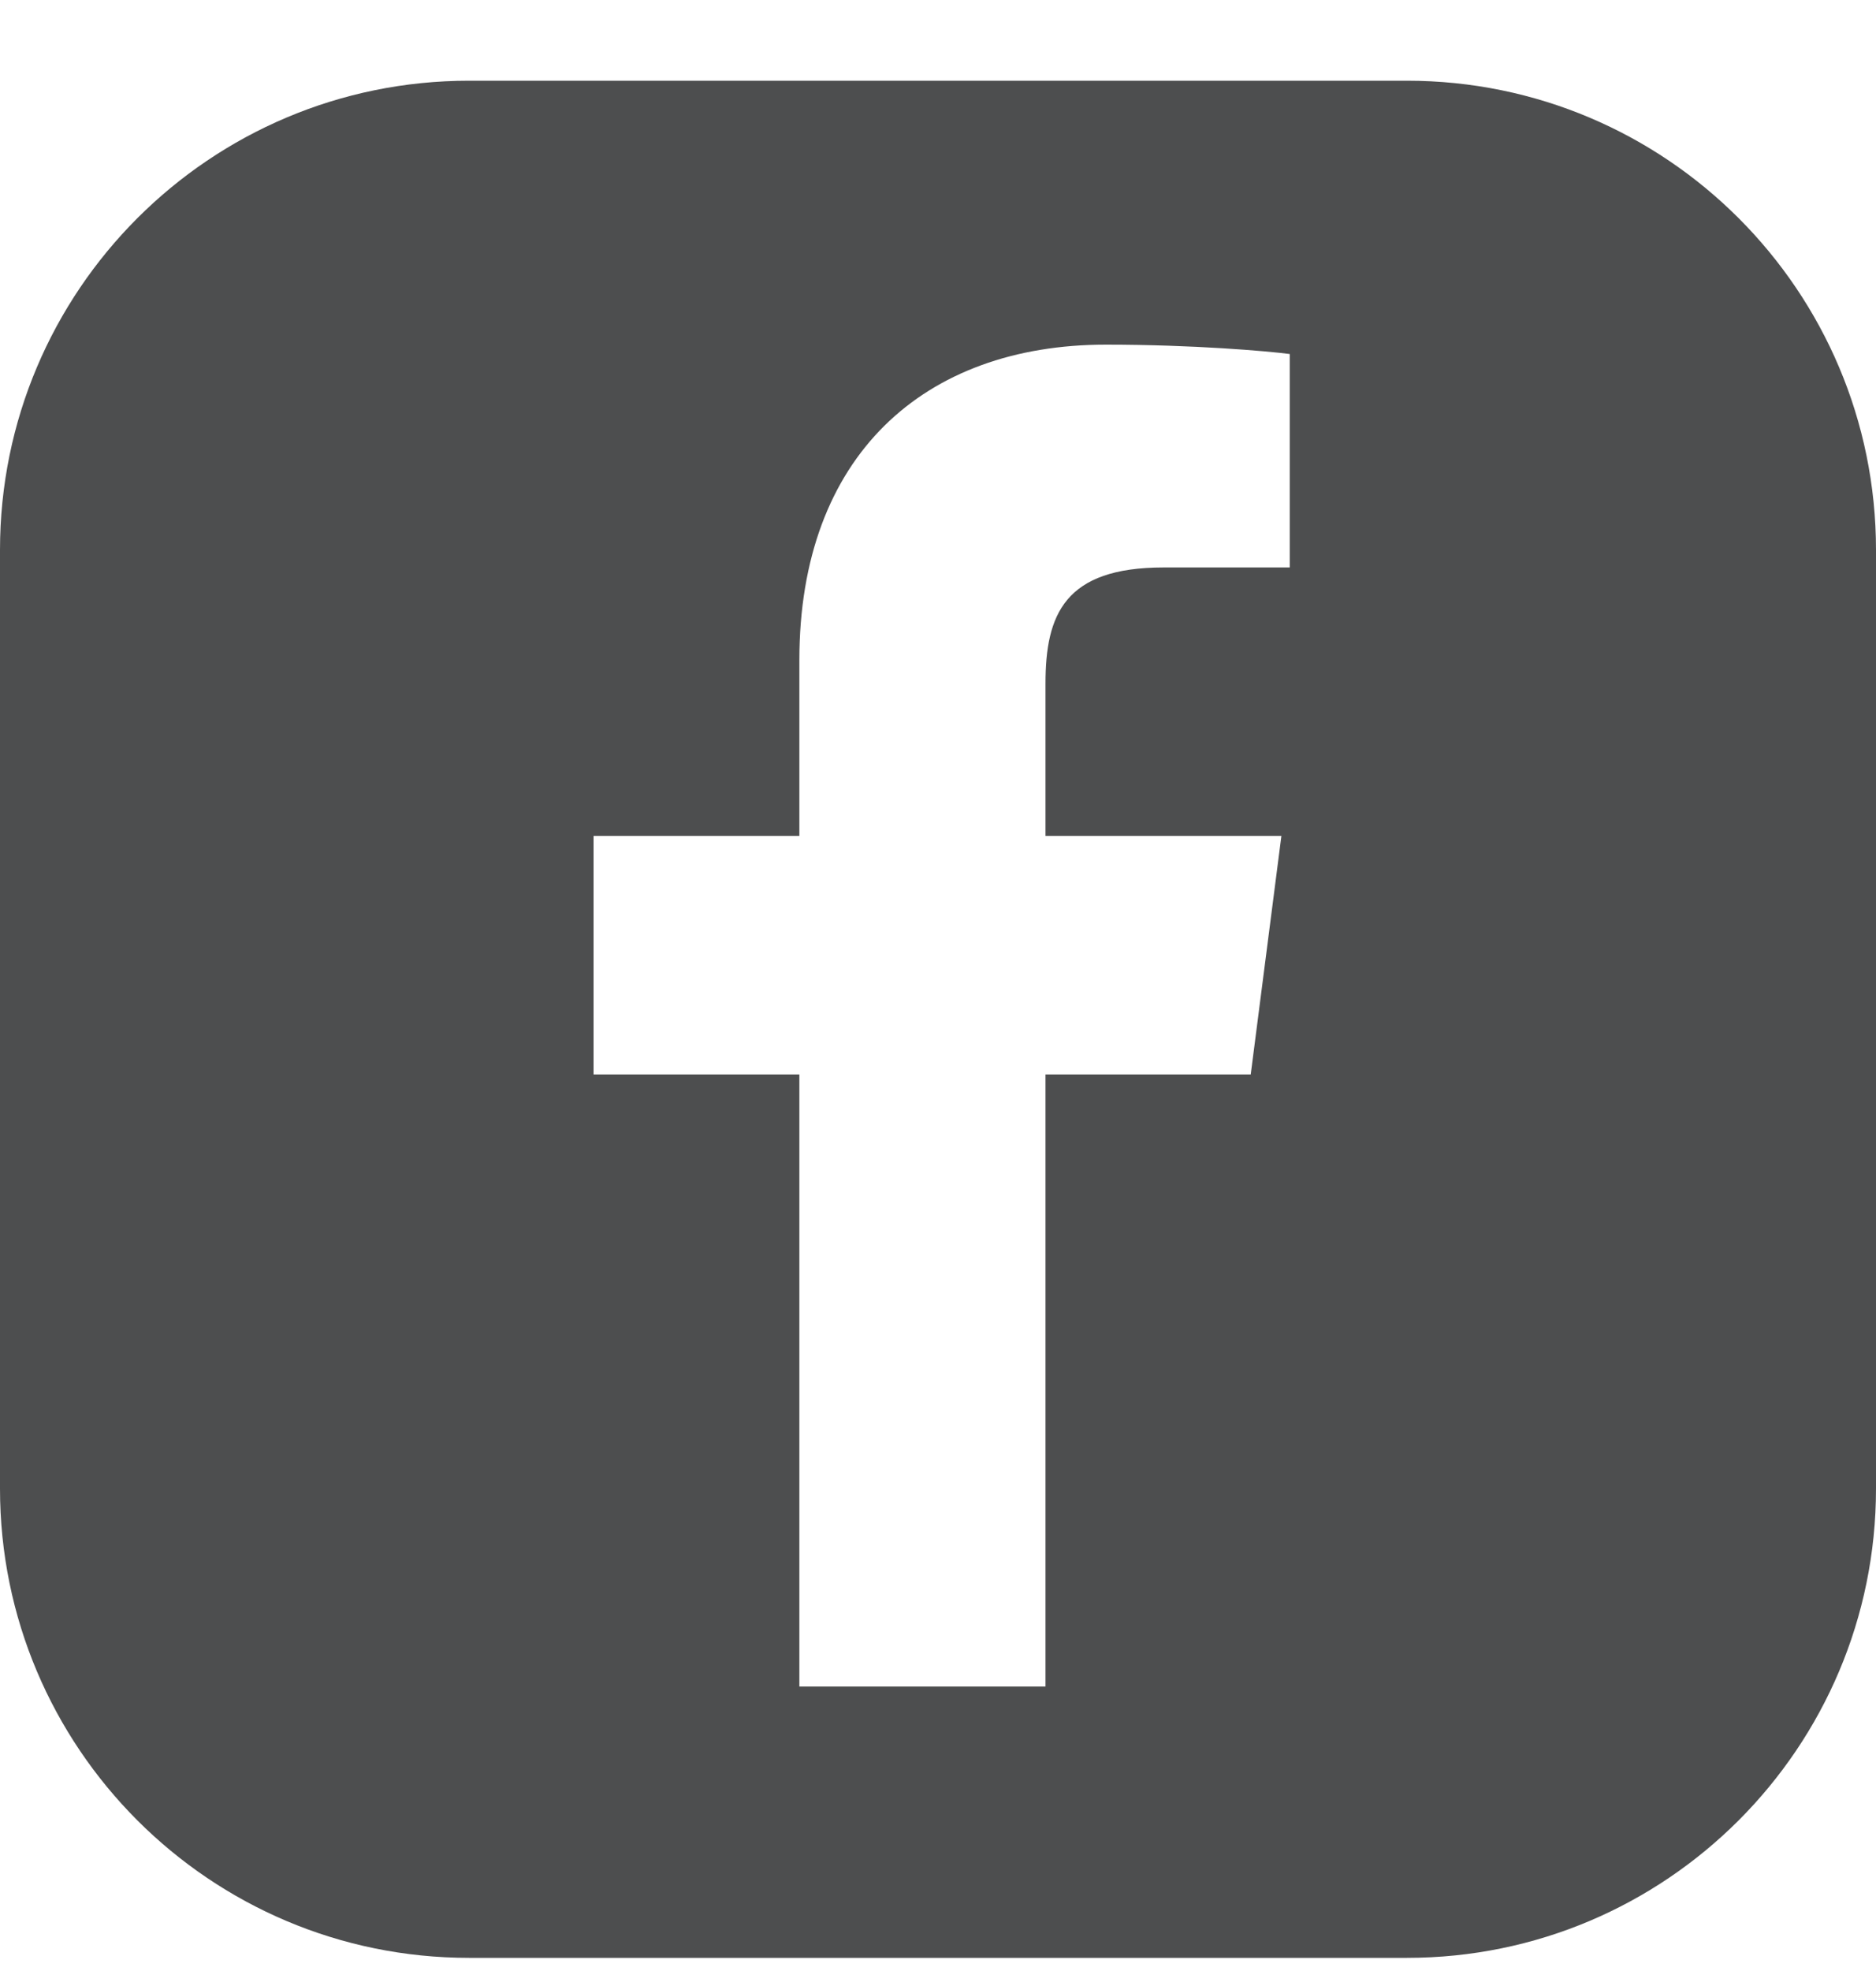 <svg width="20" height="21" viewBox="0 0 20 21" fill="none" xmlns="http://www.w3.org/2000/svg">
<path fill-rule="evenodd" clip-rule="evenodd" d="M5 0.86C2.239 0.86 0 3.098 0 5.86V15.86C0 18.621 2.239 20.86 5 20.86H15C17.761 20.86 20 18.621 20 15.86V5.86C20 3.098 17.761 0.86 15 0.86H5ZM11.146 11.448V17.969H8.522V11.448H6.328V8.906H8.522V7.032C8.522 4.857 9.85 3.672 11.79 3.672C12.719 3.672 13.517 3.741 13.75 3.772V6.046L12.405 6.046C11.35 6.046 11.146 6.548 11.146 7.283V8.906H13.661L13.334 11.448H11.146Z" fill="#4D4E4F"/>
</svg>
